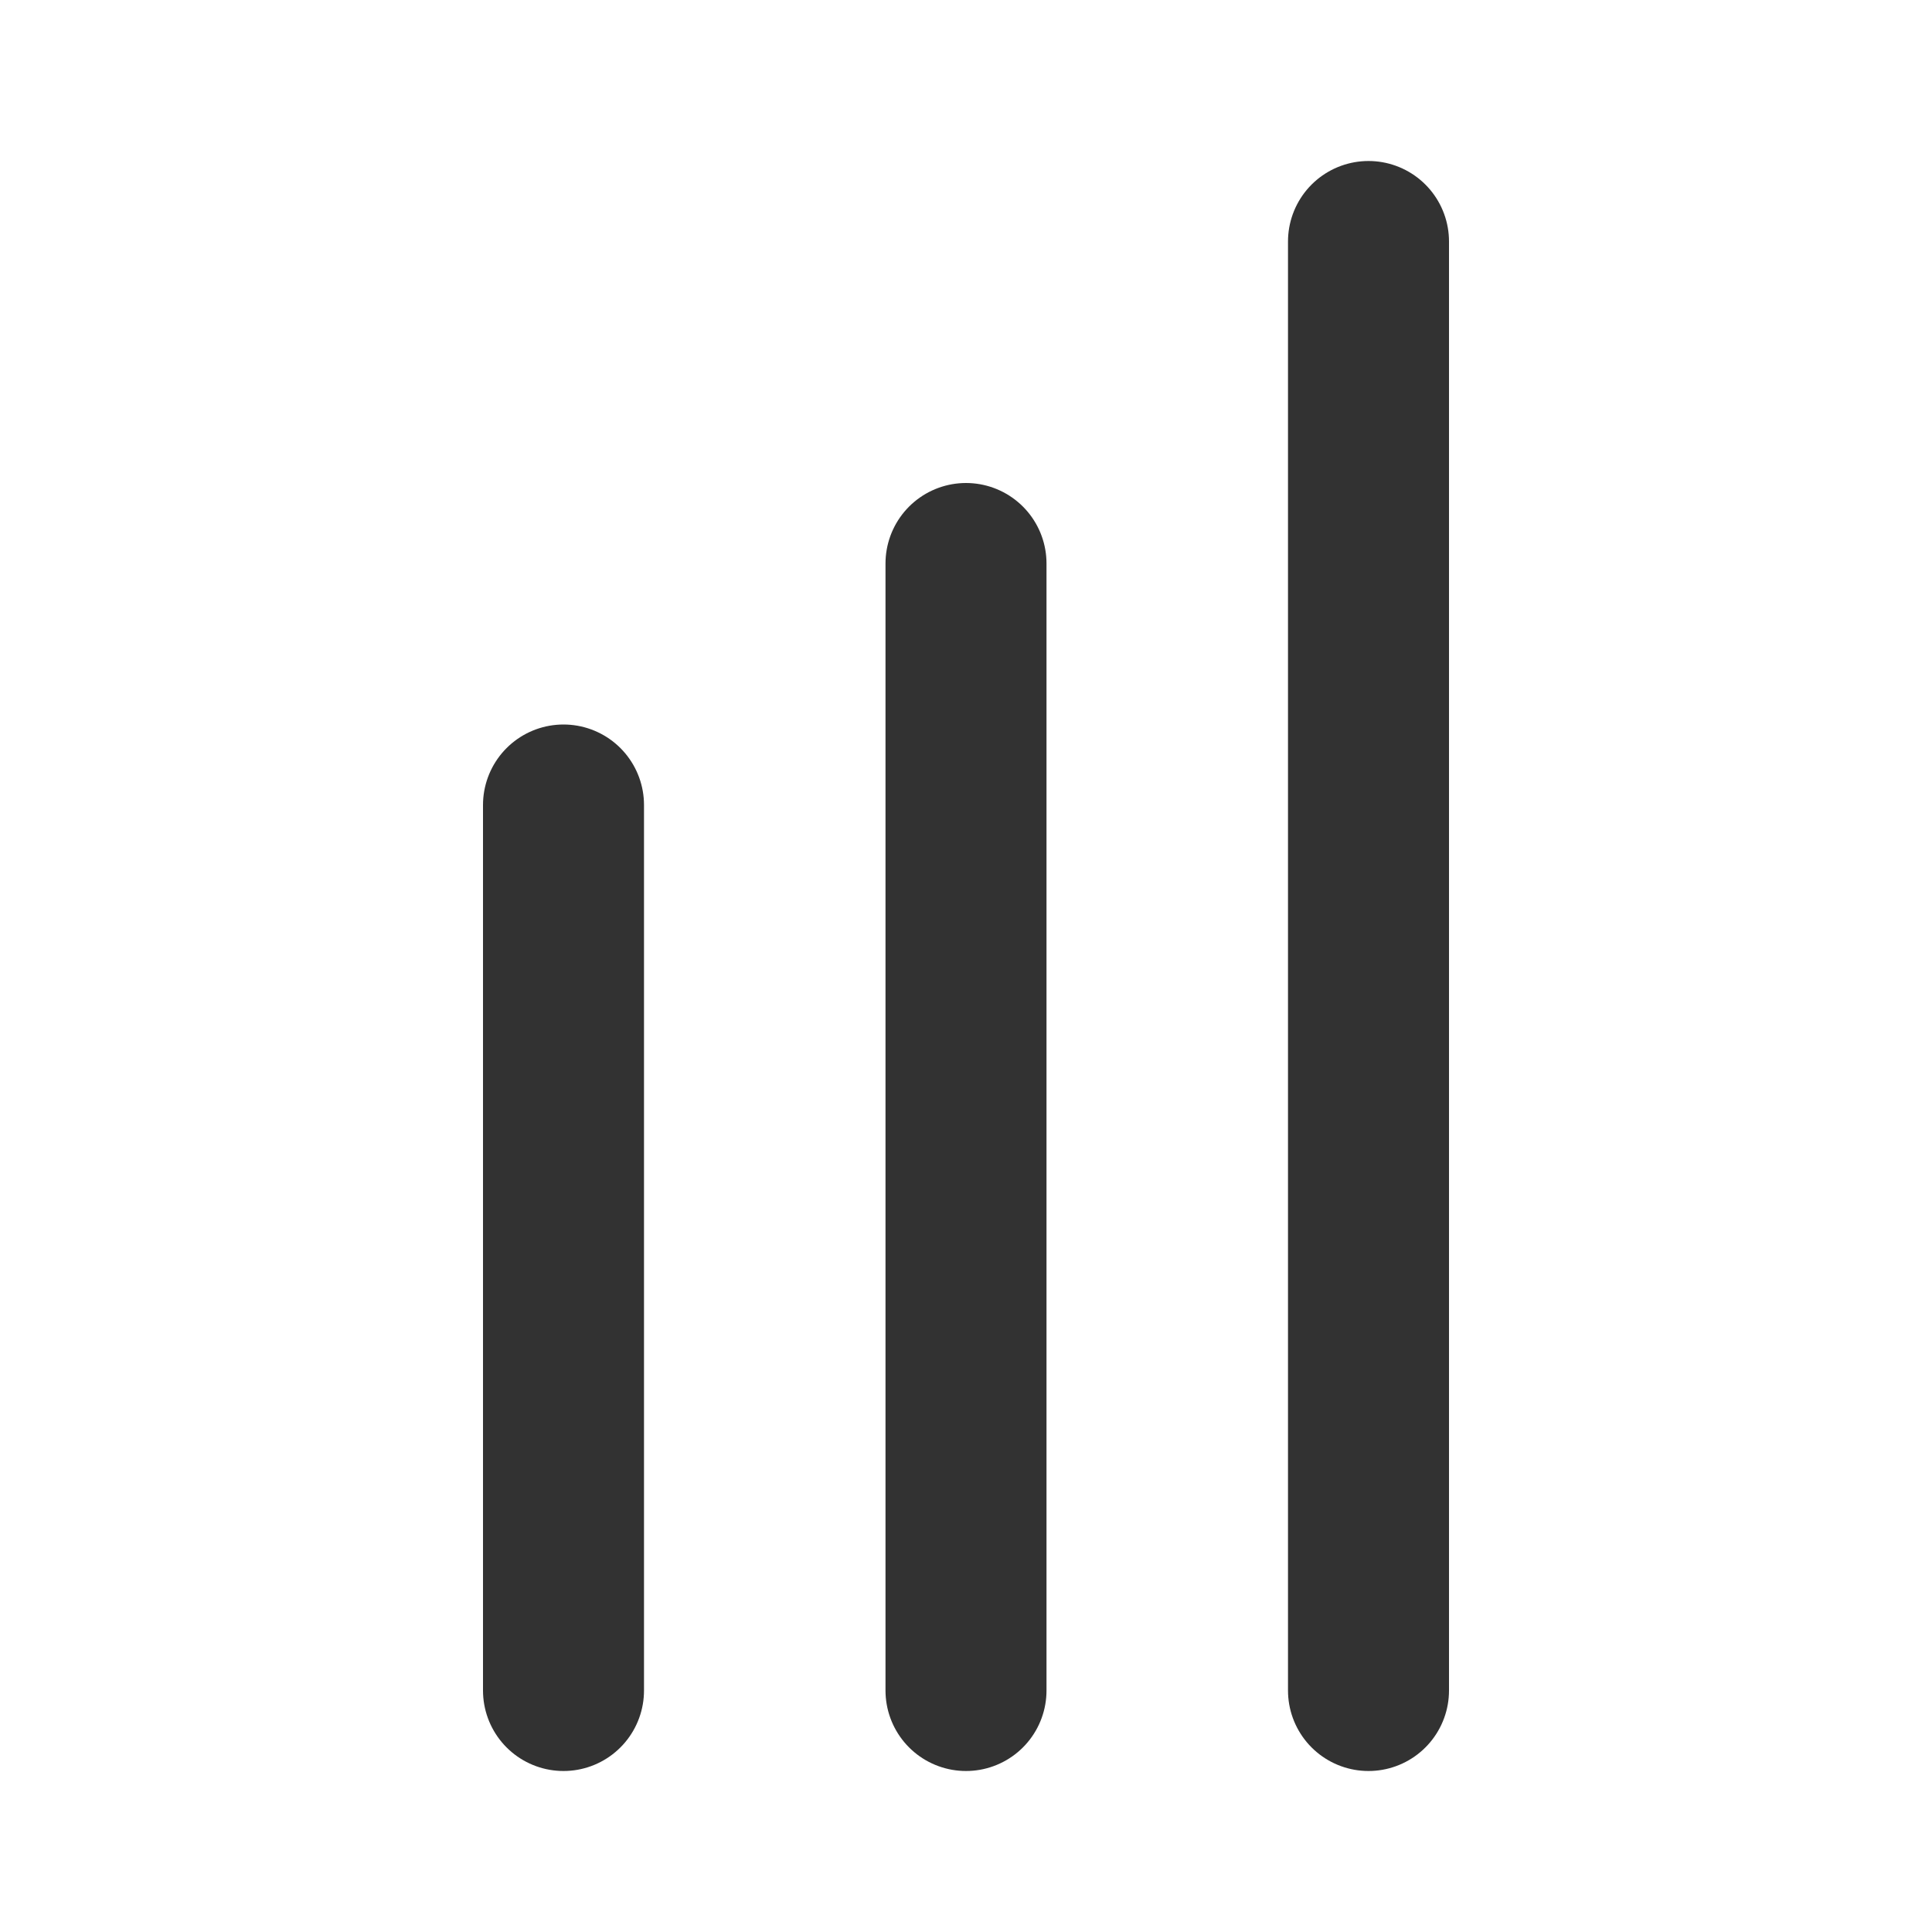 <?xml version="1.0" encoding="utf-8"?><!-- Скачано с сайта svg4.ru / Downloaded from svg4.ru -->
<svg width="800px" height="800px" viewBox="0 0 24 24" fill="none" xmlns="http://www.w3.org/2000/svg">
<path d="M12 7L12 21" stroke="#323232" stroke-width="2" stroke-linecap="round" stroke-linejoin="round"/>
<path d="M17 3L17 21" stroke="#323232" stroke-width="2" stroke-linecap="round" stroke-linejoin="round"/>
<path d="M7 10L7 21" stroke="#323232" stroke-width="2" stroke-linecap="round" stroke-linejoin="round"/>
</svg>